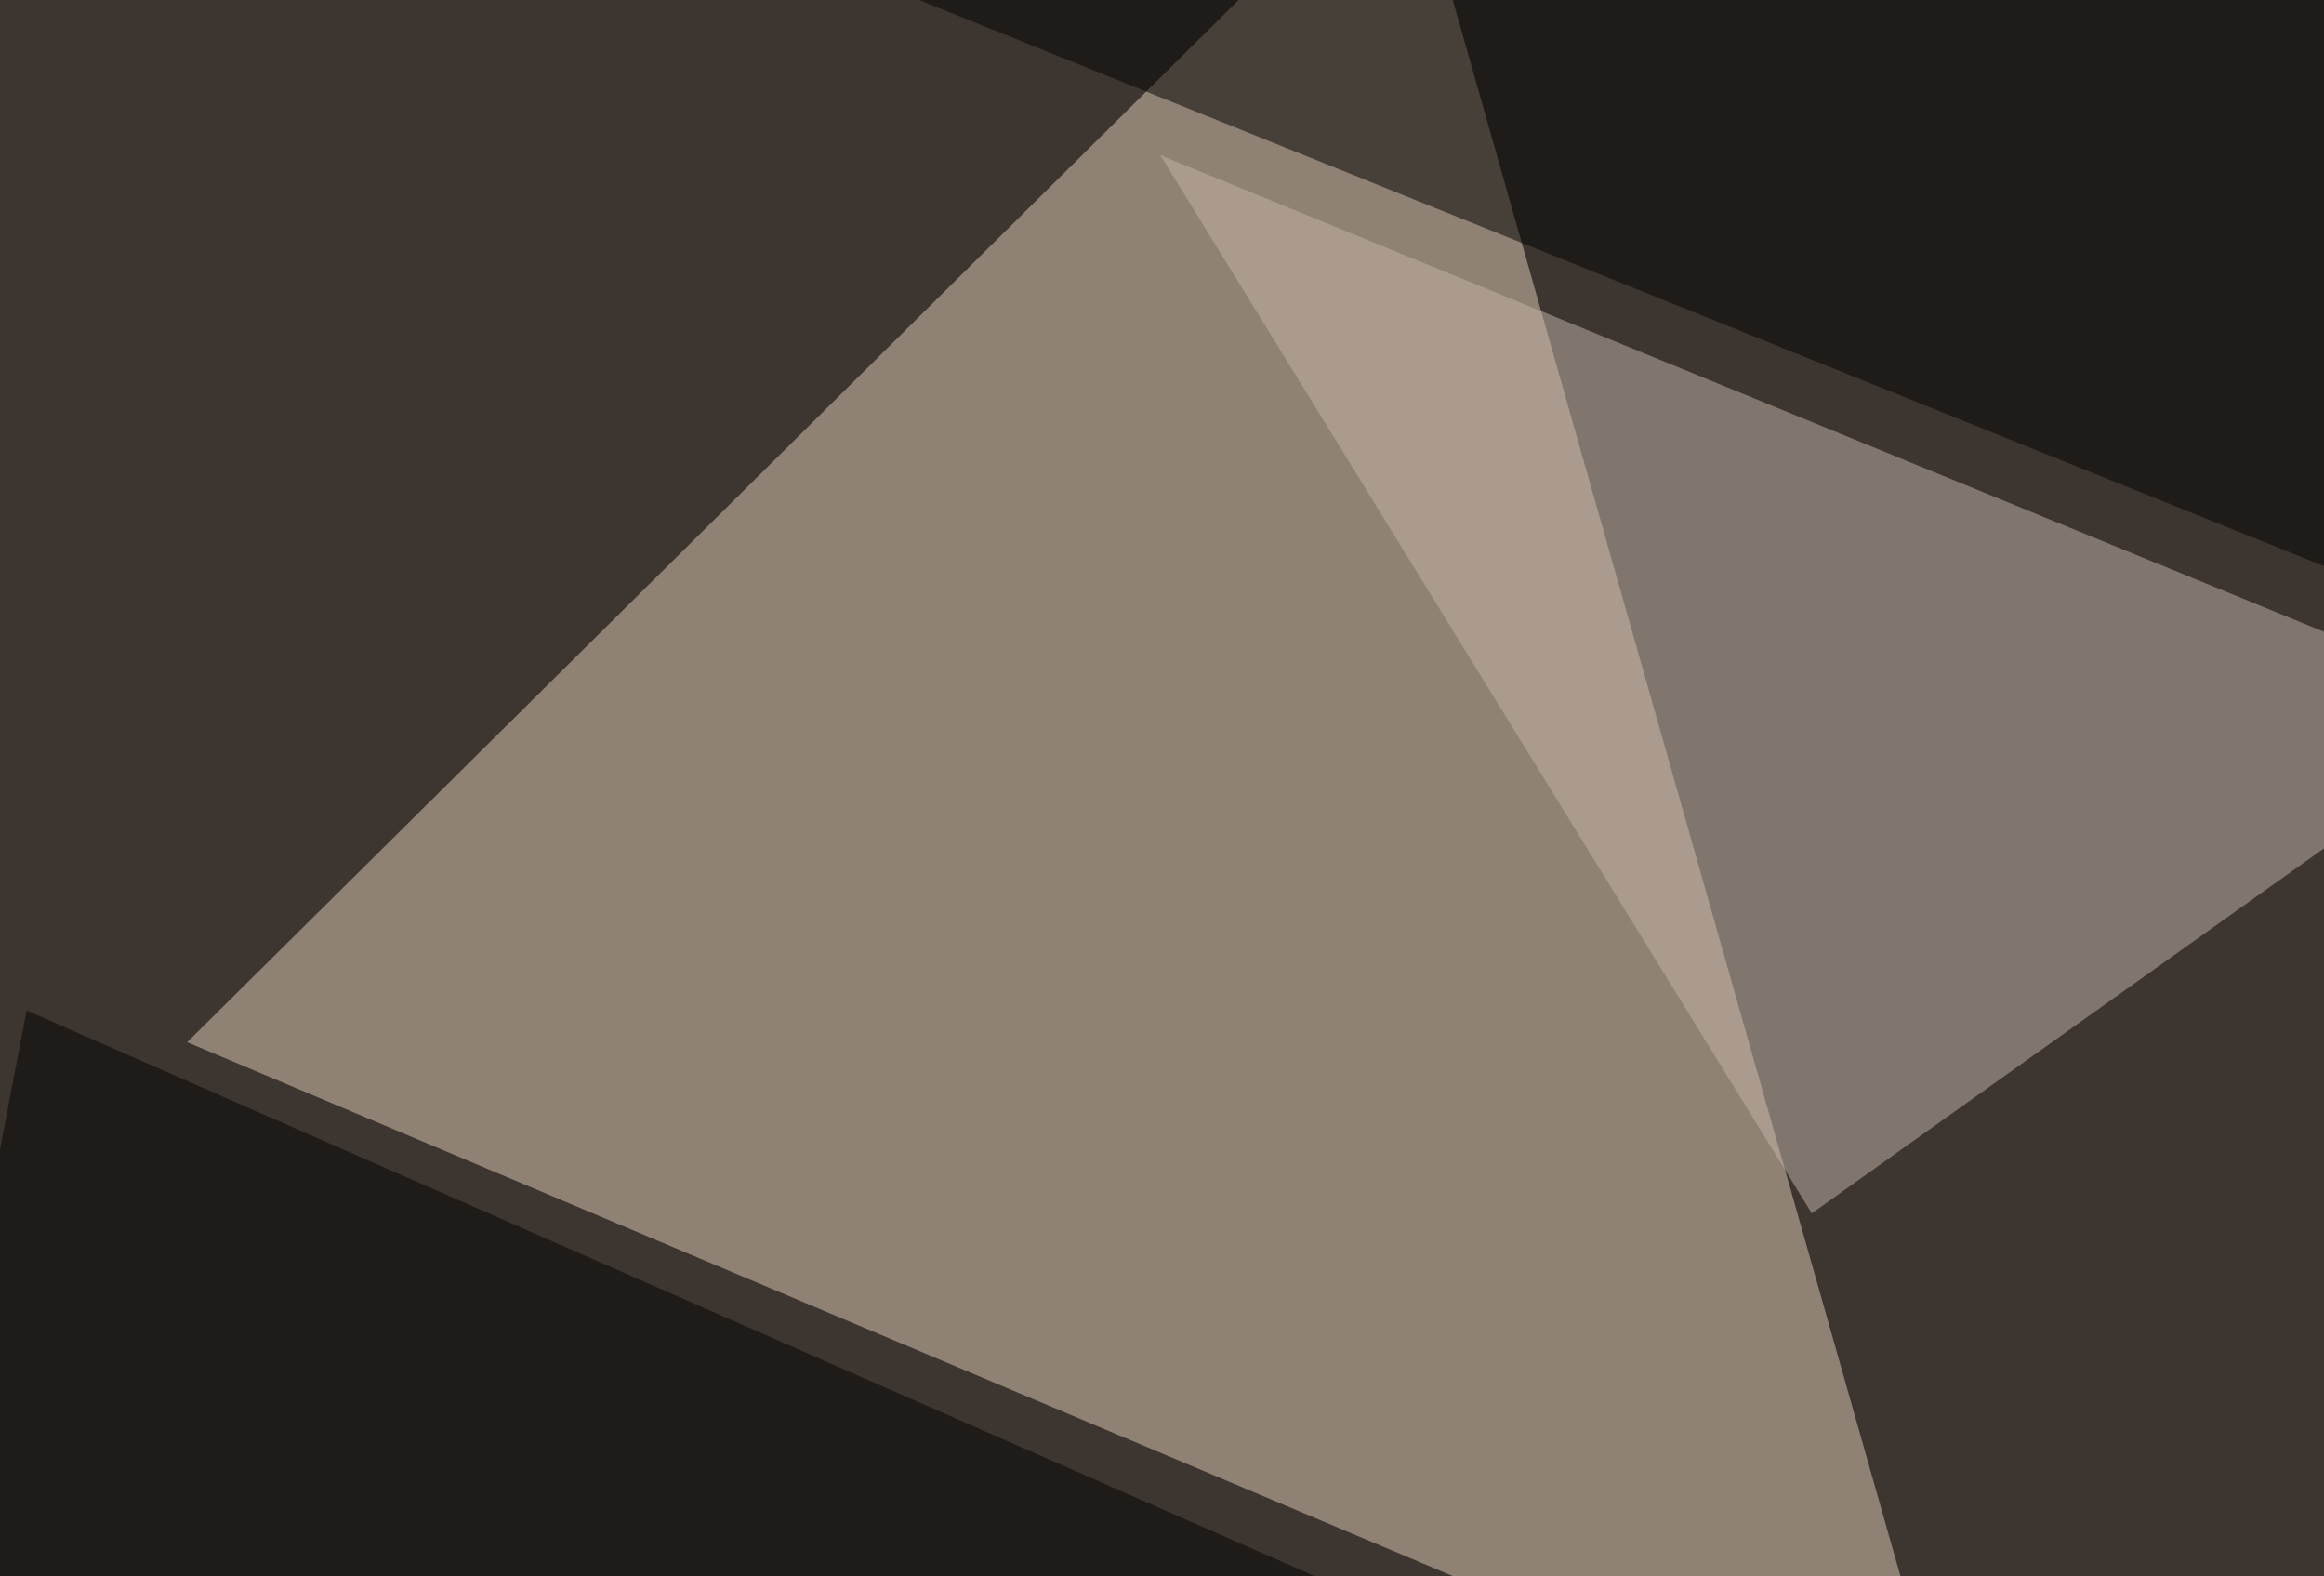<svg xmlns="http://www.w3.org/2000/svg" width="637" height="432" ><filter id="a"><feGaussianBlur stdDeviation="55"/></filter><rect width="100%" height="100%" fill="#3d3630"/><g filter="url(#a)"><g fill-opacity=".5"><path fill="#e3cdb7" d="M537.6 490.7L385.3-45.4l-334 331z"/><path d="M757.3 203.6l-618.1-249 627 8.8z"/><path fill="#c6b6aa" d="M496.6 332.5l193.3-137.7L318 42.5z"/><path d="M7.3 276.9l-52.7 275.3h679.7z"/></g></g></svg>